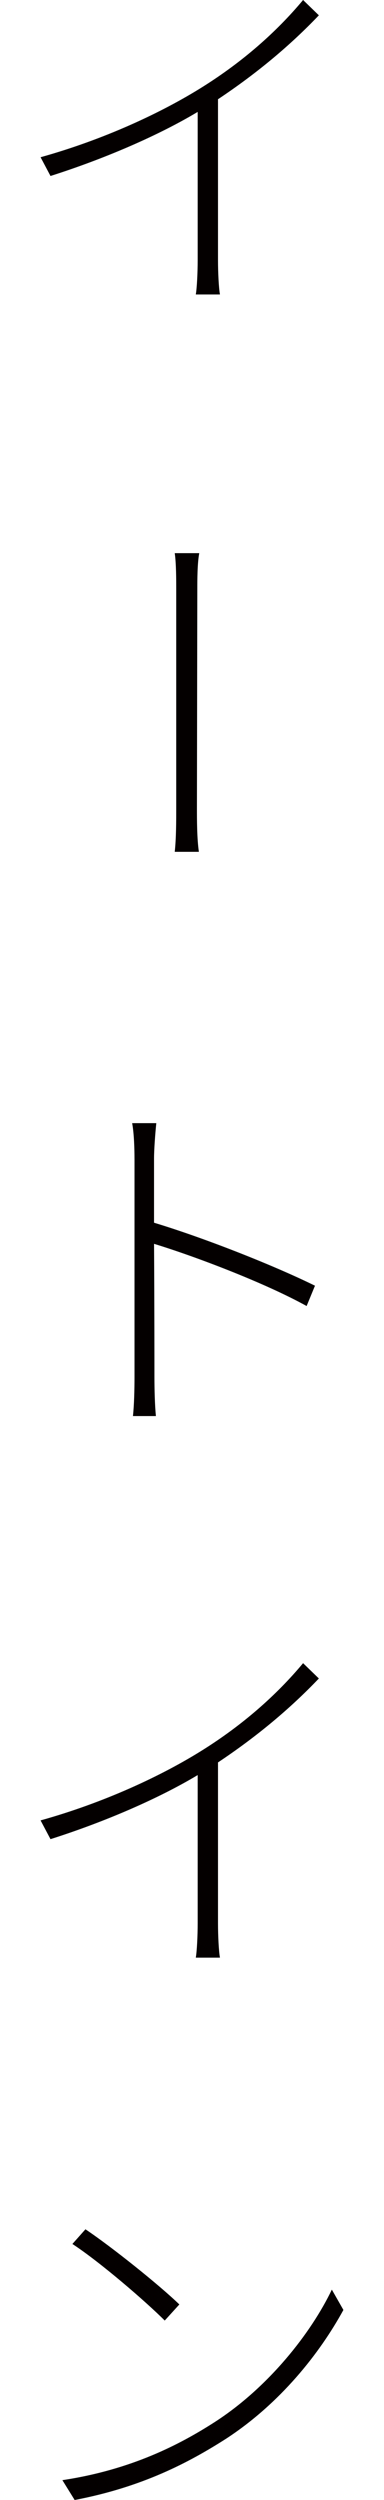 <?xml version="1.0" encoding="utf-8"?>
<!-- Generator: Adobe Illustrator 26.0.3, SVG Export Plug-In . SVG Version: 6.00 Build 0)  -->
<svg version="1.1" id="レイヤー_1" xmlns="http://www.w3.org/2000/svg" xmlns:xlink="http://www.w3.org/1999/xlink" x="0px"
	 y="0px" viewBox="0 0 24 156.201" style="enable-background:new 0 0 24 156.201;" xml:space="preserve">
<style type="text/css">
	.st0{fill:#040000;}
</style>
<g>
	<path class="st0" d="M12.693,5.41c2.466-1.553,4.575-3.398,6.25-5.41l0.986,0.957c-1.777,1.865-3.857,3.613-6.304,5.244V16.26
		c0,0.771,0.049,1.748,0.122,2.139h-1.509c0.068-0.391,0.117-1.367,0.117-2.139V6.992c-2.441,1.465-5.796,2.92-9.199,4.004
		l-0.62-1.172C6.487,8.721,10.105,7.041,12.693,5.41z"/>
	<path class="st0" d="M11.014,36.807c0-0.547,0-1.621-0.093-2.246h1.533c-0.122,0.625-0.122,1.699-0.122,2.246l-0.024,13.662
		c0,0.742,0,1.914,0.122,2.754h-1.509c0.093-0.84,0.093-1.963,0.093-2.754V36.807z"/>
	<path class="st0" d="M8.406,72.402c0-0.576-0.024-1.562-0.146-2.227h1.509c-0.068,0.664-0.142,1.65-0.142,2.227v3.994
		c3.042,0.918,7.378,2.617,10.059,3.936l-0.522,1.27c-2.588-1.436-6.948-3.096-9.536-3.887c0.024,3.838,0.024,7.793,0.024,8.291
		c0,0.791,0.024,1.797,0.093,2.471H8.309c0.073-0.674,0.098-1.631,0.098-2.471V72.402z"/>
	<path class="st0" d="M12.693,109.326c2.466-1.553,4.575-3.398,6.25-5.41l0.986,0.957c-1.777,1.865-3.857,3.613-6.304,5.244v10.059
		c0,0.771,0.049,1.748,0.122,2.139h-1.509c0.068-0.391,0.117-1.367,0.117-2.139v-9.268c-2.441,1.465-5.796,2.92-9.199,4.004
		l-0.62-1.172C6.487,112.637,10.105,110.957,12.693,109.326z"/>
	<path class="st0" d="M13.411,151.338c3.379-2.178,6.035-5.576,7.329-8.281l0.723,1.27c-1.489,2.725-3.955,5.84-7.334,8.047
		c-2.324,1.484-5.22,3.018-9.463,3.828l-0.767-1.24C8.187,154.316,11.209,152.754,13.411,151.338z M11.209,143.984l-0.913,1.006
		c-1.147-1.152-4.023-3.643-5.771-4.785l0.815-0.918C6.99,140.391,9.983,142.793,11.209,143.984z"/>
</g>
</svg>
